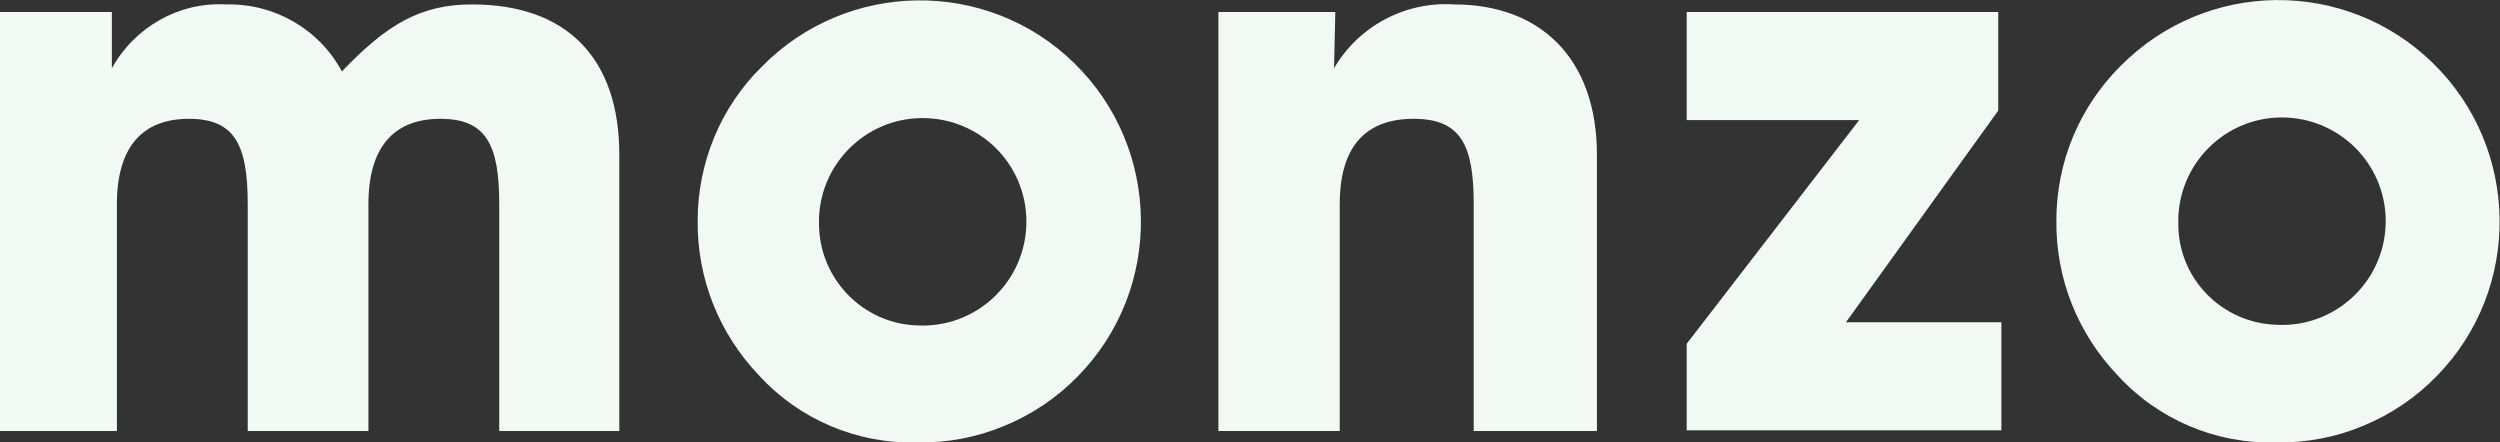 <svg version="1.1" id="Layer_1" xmlns:x="ns_extend;" xmlns:i="ns_ai;" xmlns:graph="ns_graphs;" xmlns="http://www.w3.org/2000/svg" xmlns:xlink="http://www.w3.org/1999/xlink" x="0px" y="0px" viewBox="0 0 395.6 70" style="enable-background:new 0 0 395.6 70;" xml:space="preserve">
 <rect x="0" y="0" width="395.6" height="70" fill="#333333" stroke="none"/>
 <style type="text/css">
  .st0{fill:#F2F8F3;}
 </style>
 <g>
  <path class="st0" d="M0,68.2V1.9h17.7v8.9c3.6-6.5,10.6-10.5,18-10.1c7.7-0.2,14.8,3.9,18.4,10.6C61.1,4,66.4,0.7,74.7,0.7
		C89.6,0.7,98,9.1,98,24.5v43.7H79V32.3c0-9.3-2-13.5-9.3-13.5c-7.4,0-11.4,4.5-11.4,13.5v35.9H39.2V32.3c0-9.3-2-13.5-9.3-13.5
		c-7.4,0-11.4,4.5-11.4,13.5v35.9H0L0,68.2z M120.5,10.6C134-3.2,156.2-3.5,170,10s14.1,35.7,0.6,49.5c-3.3,3.4-7.3,6.1-11.7,7.9
		c-4.3,1.8-9,2.7-13.7,2.6c-9.5,0.3-18.7-3.6-25.1-10.6c-6.3-6.6-9.8-15.3-9.7-24.5C110.4,25.8,114,17,120.5,10.6L120.5,10.6z
		 M145.3,51.5c9,0.4,16.7-6.6,17.1-15.7s-6.6-16.7-15.7-17.1c-9-0.4-16.7,6.6-17.1,15.7c0,0.3,0,0.5,0,0.8
		C129.5,44,136.5,51.3,145.3,51.5L145.3,51.5z M192.8,68.2V1.9h18.5l-0.2,8.9c3.9-6.7,11.3-10.6,19-10.1c13.7,0,22.6,8.6,22.6,23.8
		v43.7h-19.5V32.3c0-9.3-2-13.5-9.5-13.5c-7.7,0-11.7,4.5-11.7,13.5v35.9H192.8L192.8,68.2z M335.5,10.5C349.1-3.3,371.2-3.5,385,10
		c13.8,13.5,14.1,35.7,0.6,49.5c-3.3,3.4-7.3,6.1-11.7,7.9c-4.3,1.8-9,2.7-13.7,2.6c-9.5,0.3-18.7-3.6-25.1-10.6
		c-6.3-6.6-9.8-15.3-9.7-24.5C325.4,25.7,329,17,335.5,10.5L335.5,10.5z M360.4,51.4c9,0.4,16.7-6.6,17.1-15.7
		c0.4-9-6.6-16.7-15.7-17.1c-9-0.4-16.7,6.6-17.1,15.7c0,0.3,0,0.5,0,0.8C344.5,44,351.6,51.2,360.4,51.4L360.4,51.4z M266.9,68.2
		V54.4l27.3-35.4h-27.3V1.9h49.3v15.6l-24.1,33.5h24.6v17.1H266.9L266.9,68.2z">
  </path>
 </g>
</svg>